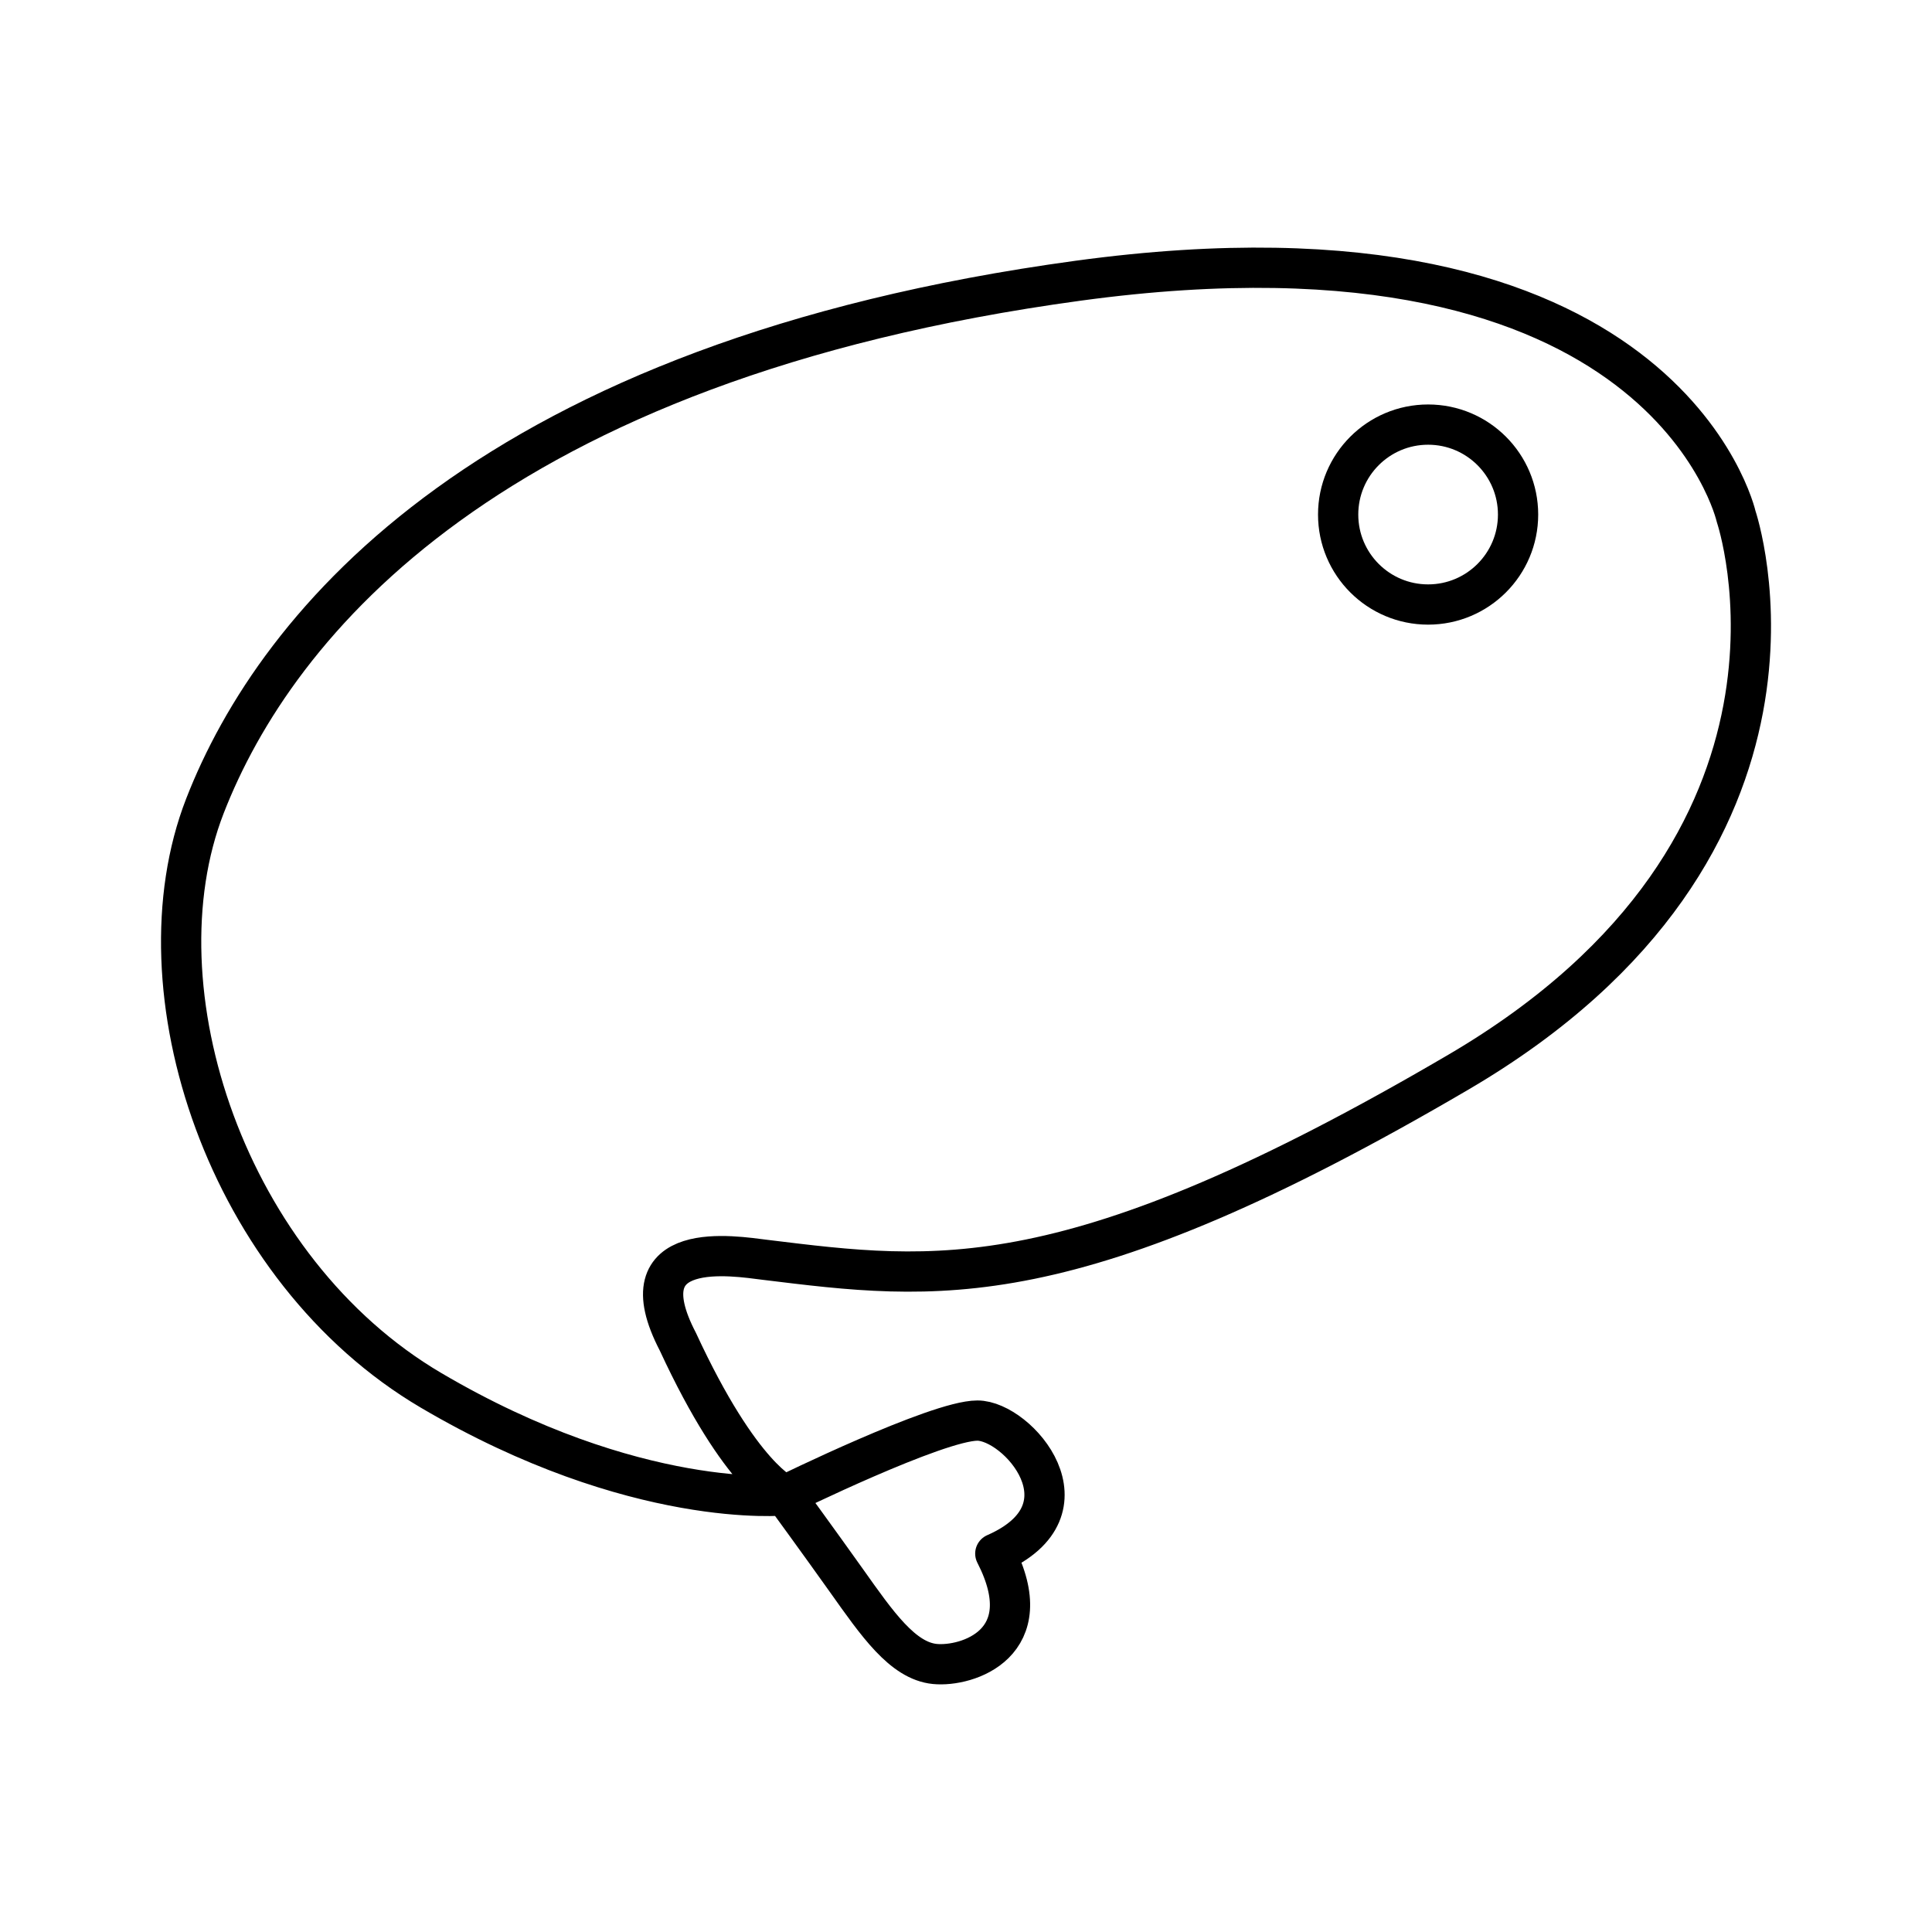 <?xml version="1.0" encoding="utf-8"?><!-- Скачано с сайта svg4.ru / Downloaded from svg4.ru -->
<svg width="800px" height="800px" viewBox="0 0 48 48" xmlns="http://www.w3.org/2000/svg"><defs><style>.a{fill:none;stroke:#000000;stroke-linecap:round;stroke-linejoin:round;}</style></defs><path class="a" d="M26.788,6.974C12.208,8.96,6.863,15.468,5.091,20.025s.541,11.53,5.619,14.518,8.79,2.608,8.79,2.608,3.78-1.857,4.783-1.857,2.942,2.21.445,3.305c1.147,2.233-.701,2.821-1.502,2.742s-1.434-.999-2.191-2.065c-.697-.98-1.534-2.126-1.534-2.126s-1.085-.412-2.658-3.812c-1.356-2.601,1.42-2.129,2.156-2.039,4.255.52,7.585.996,17.242-4.666S43.134,12.832,43.134,12.832,41.368,4.988,26.788,6.974Z"/><circle class="a" cx="35.481" cy="12.784" r="2.235"/></svg>